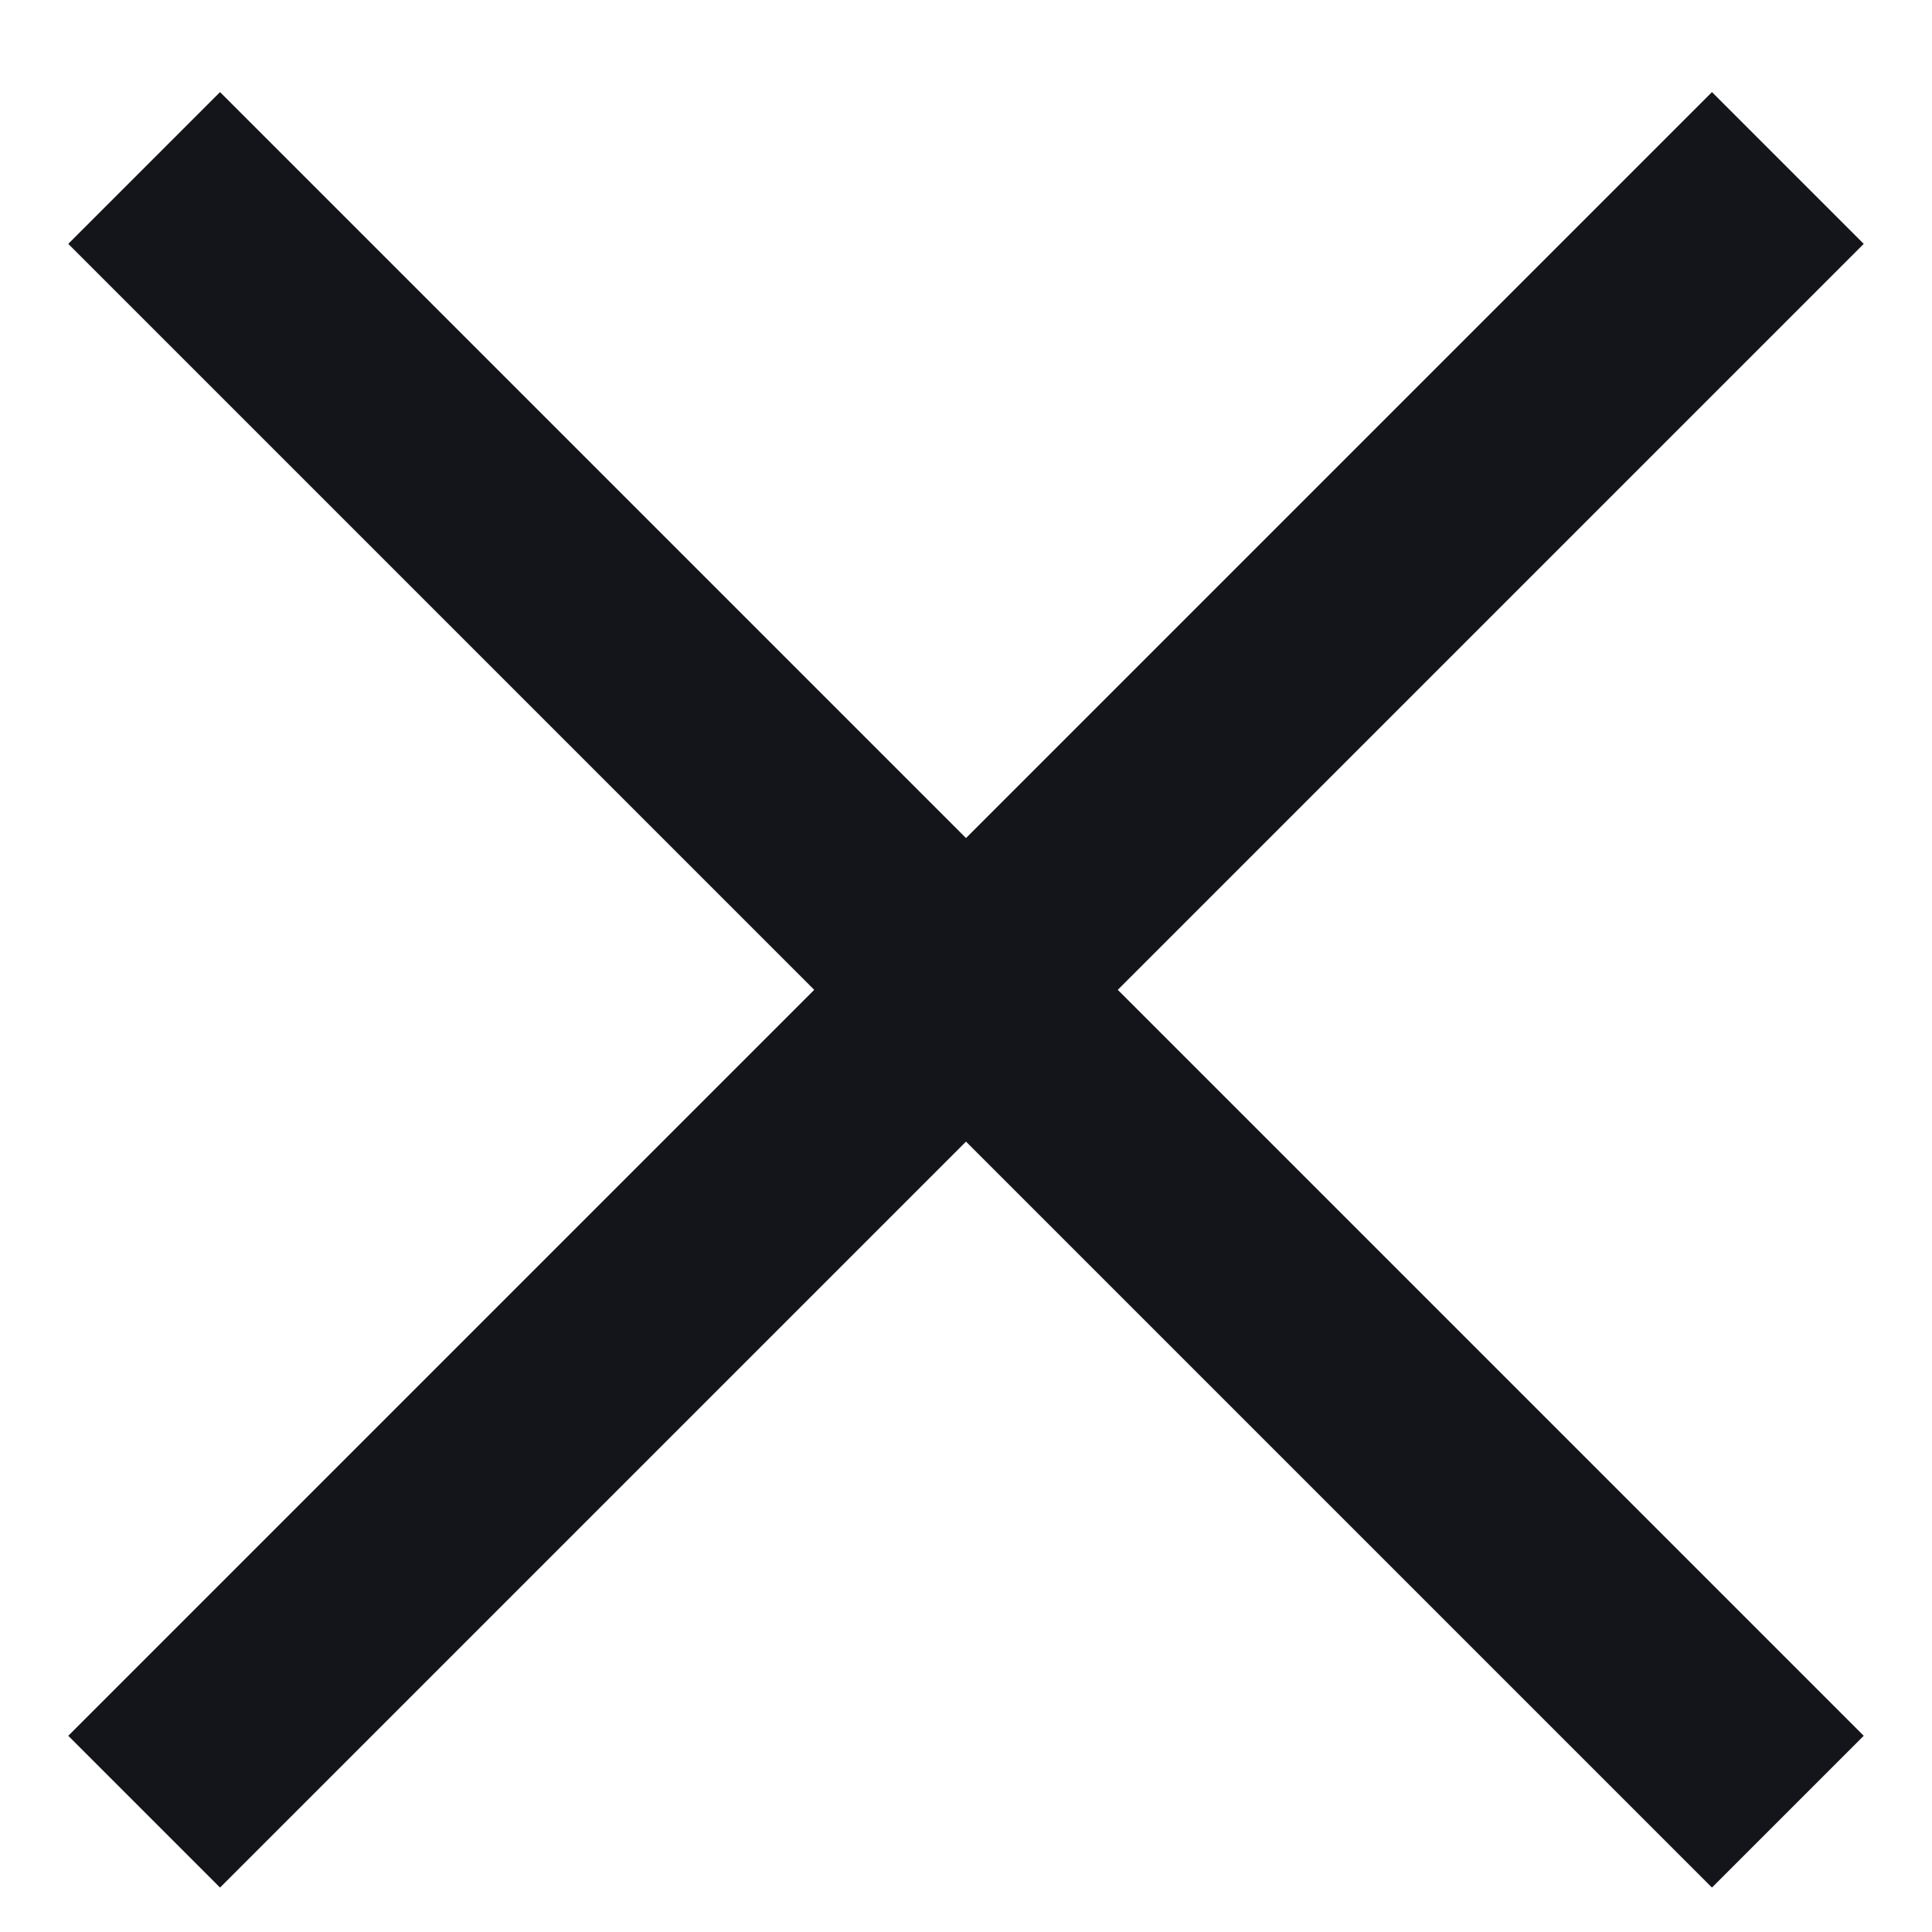 <svg width="18" height="18" viewBox="0 0 18 18" fill="none" xmlns="http://www.w3.org/2000/svg">
<path d="M9 7.808L15.95 0.858L17.364 2.272L10.414 9.222L17.364 16.172L15.95 17.586L9 10.636L2.05 17.586L0.636 16.172L7.586 9.222L0.636 2.272L2.05 0.858L9 7.808Z" fill="#14151A"/>
</svg>
